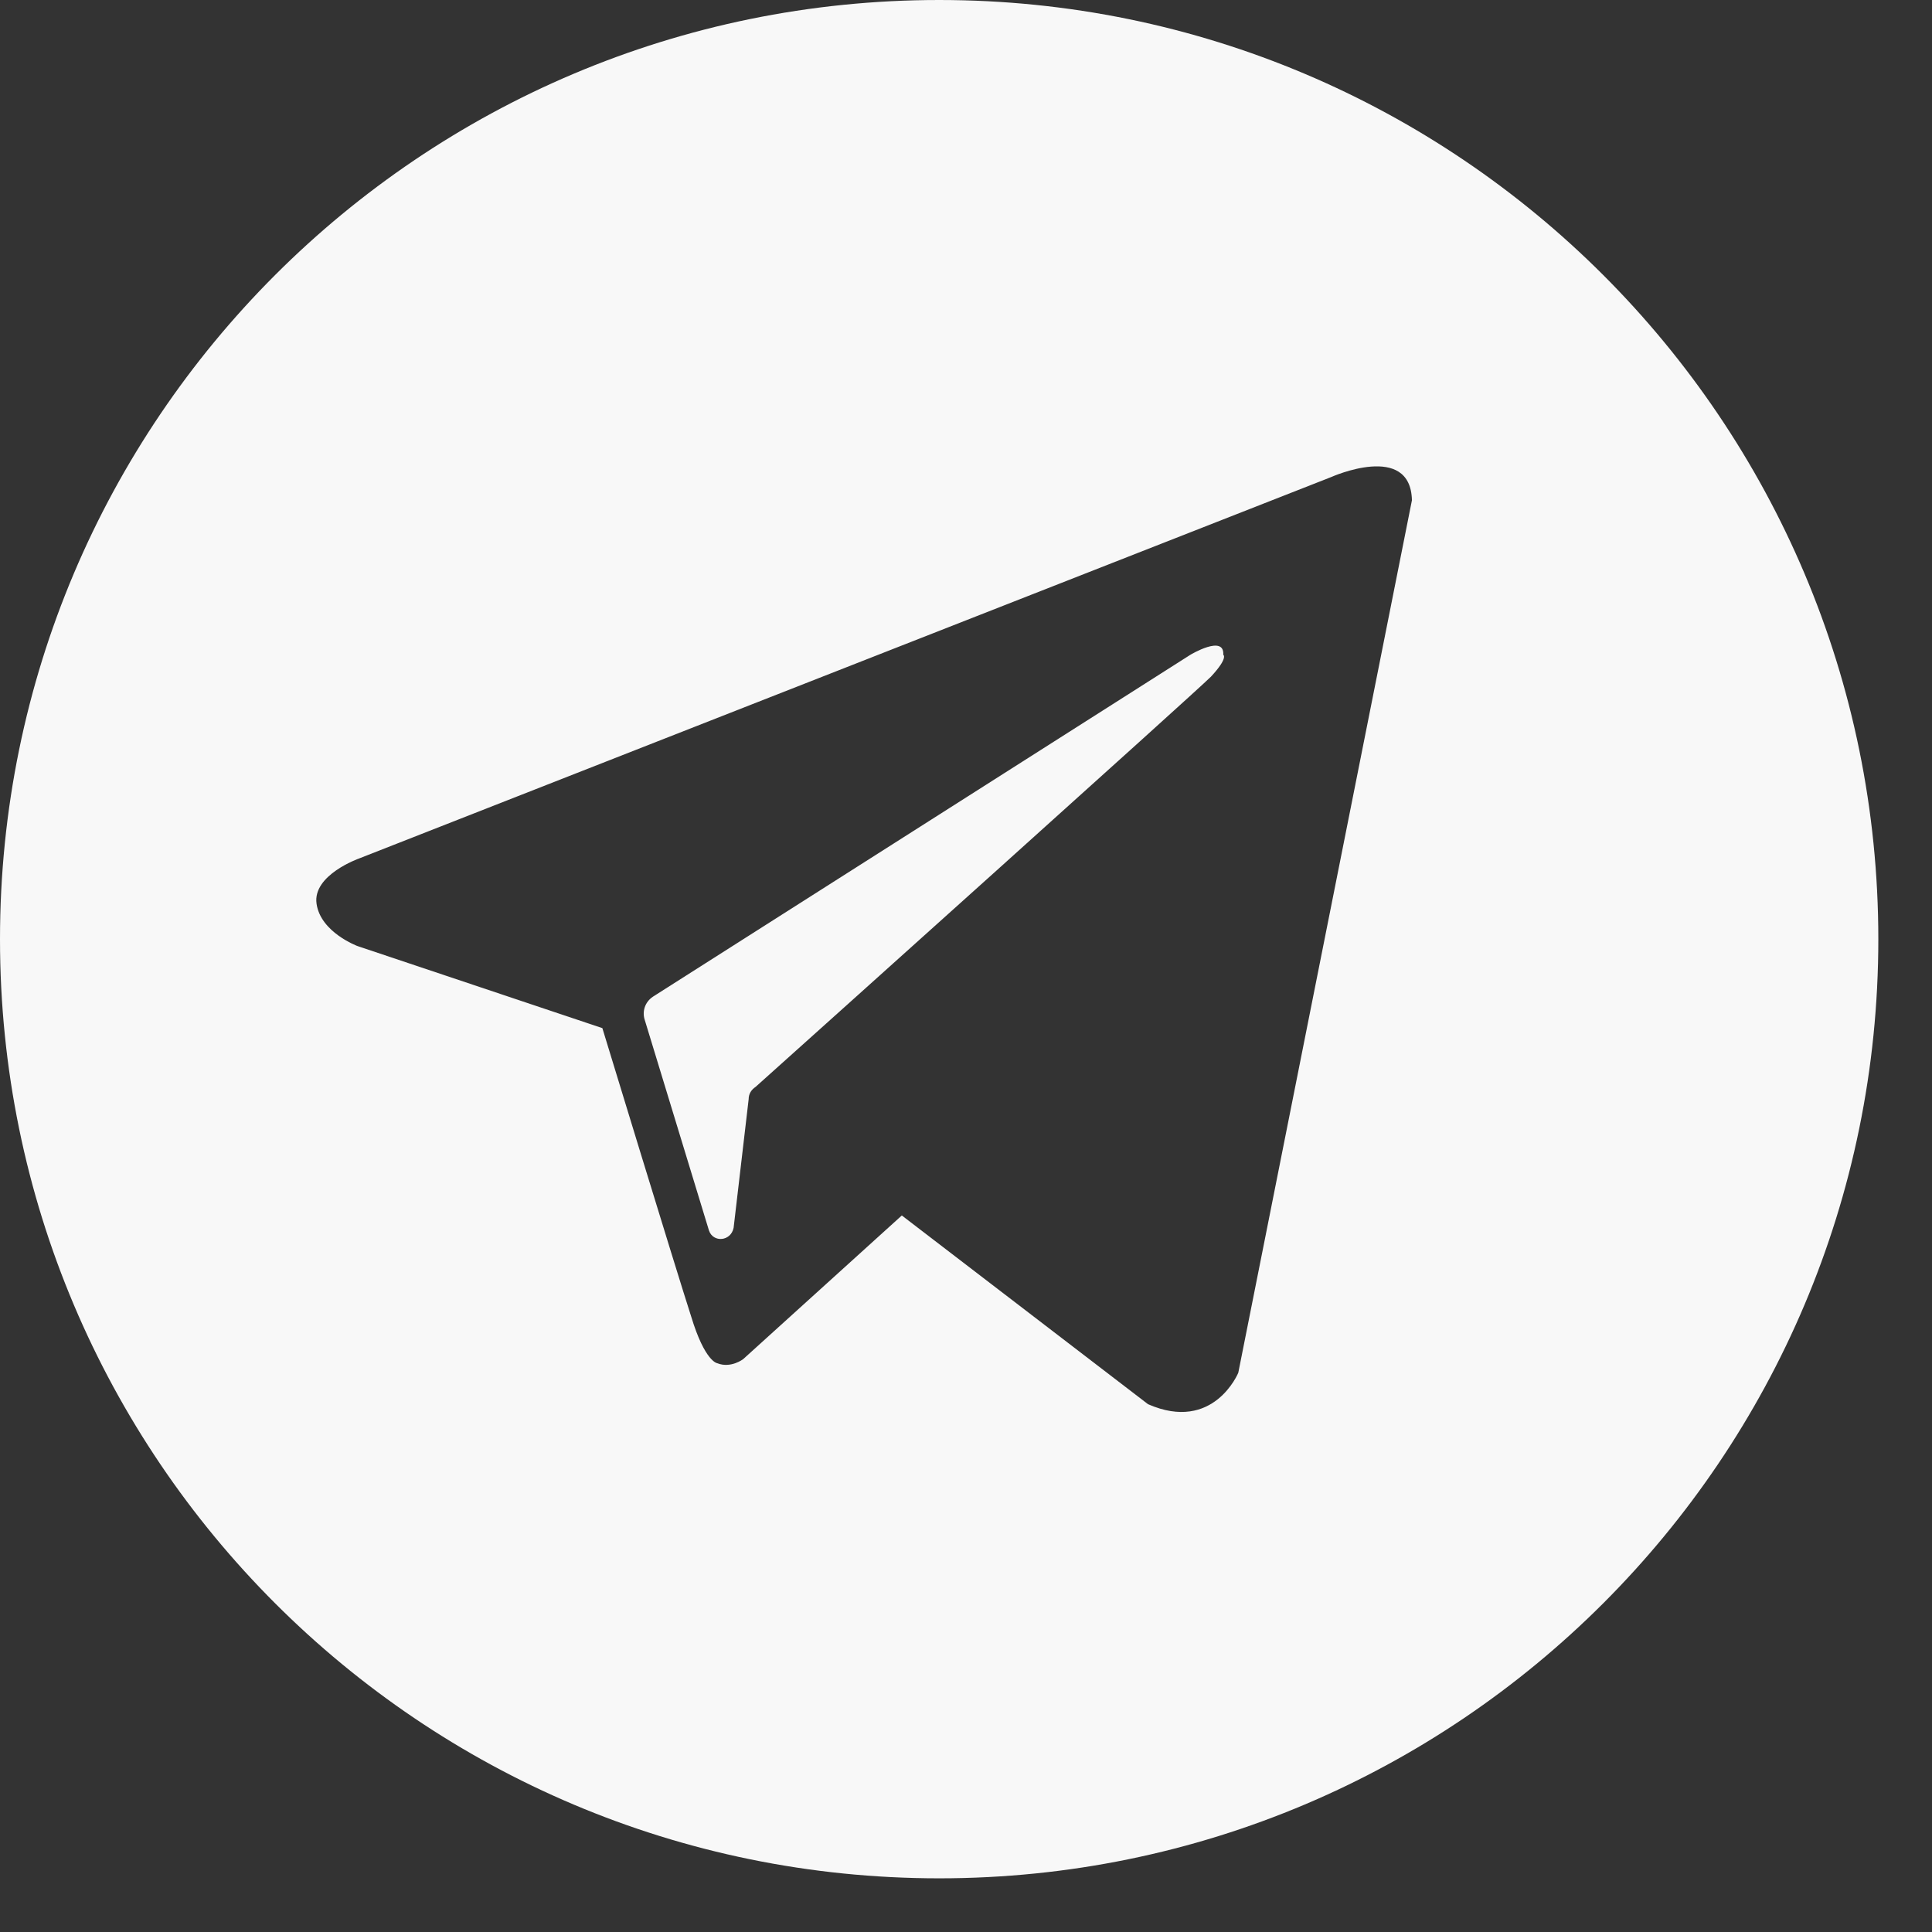 <svg width="32" height="32" viewBox="0 0 32 32" fill="none" xmlns="http://www.w3.org/2000/svg">
<rect x="0" y="0" width="32" height="32" fill="#333333" stroke="none"/>
<path fill-rule="evenodd" clip-rule="evenodd" d="M15.556 0C6.964 0 0 6.964 0 15.556C0 24.147 6.964 31.111 15.556 31.111C24.147 31.111 31.111 24.147 31.111 15.556C31.111 6.964 24.147 0 15.556 0ZM20.51 22.737C20.51 22.737 20.102 23.734 19.015 23.258L14.937 20.132L12.31 22.511C12.31 22.511 12.106 22.669 11.879 22.579C11.879 22.579 11.676 22.556 11.449 21.809C11.2 21.038 9.977 17.029 9.977 17.029L5.922 15.67C5.922 15.67 5.31 15.444 5.243 14.968C5.175 14.492 5.945 14.22 5.945 14.22L22.05 7.901C22.05 7.901 23.364 7.312 23.386 8.286L20.51 22.737ZM20.261 10.845C20.283 10.505 19.717 10.845 19.717 10.845L10.815 16.508C10.679 16.599 10.634 16.757 10.679 16.893L11.743 20.382C11.812 20.585 12.106 20.563 12.151 20.336L12.4 18.207C12.4 18.116 12.446 18.048 12.514 18.003C13.374 17.233 19.785 11.479 20.057 11.208C20.351 10.891 20.261 10.845 20.261 10.845Z" fill="#F8F8F8"/>
</svg>
